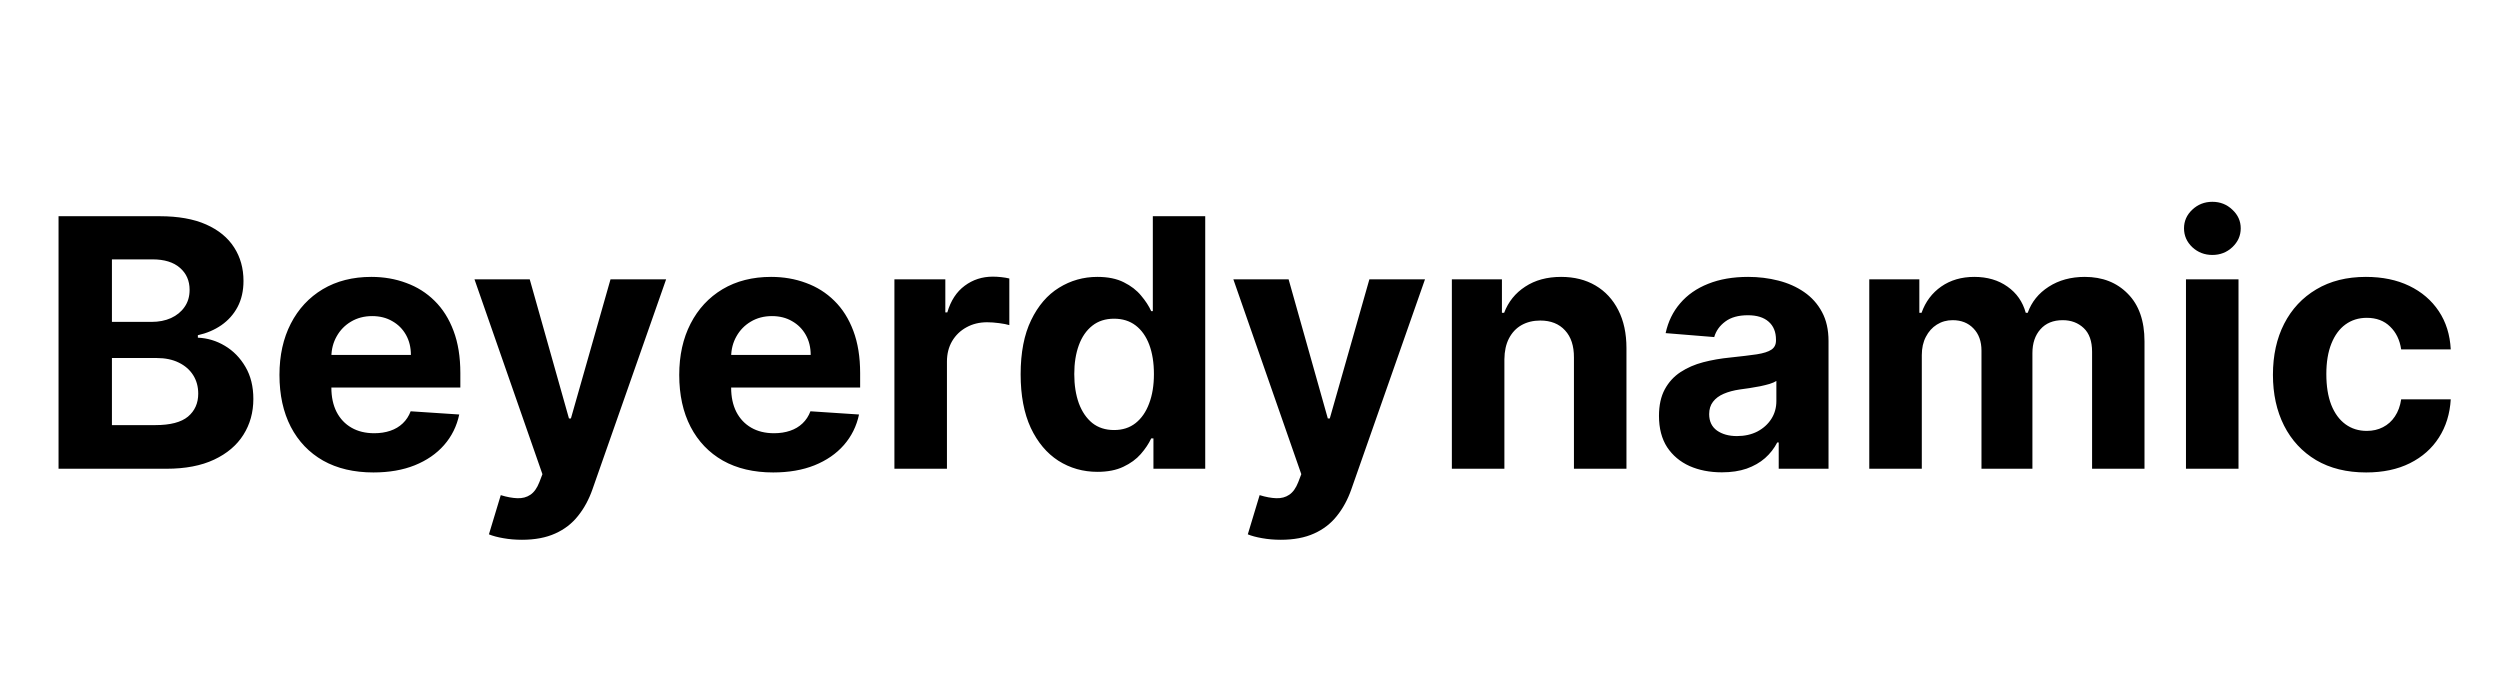 <svg width="144" height="40" viewBox="0 0 144 40" fill="none" xmlns="http://www.w3.org/2000/svg">
<path d="M3.372 27V12.454H9.195C10.266 12.454 11.158 12.613 11.873 12.93C12.588 13.248 13.125 13.688 13.485 14.251C13.845 14.81 14.025 15.454 14.025 16.183C14.025 16.751 13.911 17.251 13.684 17.682C13.457 18.108 13.144 18.458 12.747 18.733C12.354 19.003 11.904 19.195 11.397 19.308V19.45C11.951 19.474 12.47 19.63 12.953 19.919C13.44 20.208 13.836 20.613 14.139 21.134C14.442 21.65 14.593 22.265 14.593 22.98C14.593 23.752 14.402 24.441 14.018 25.047C13.639 25.648 13.078 26.124 12.335 26.474C11.591 26.825 10.675 27 9.586 27H3.372ZM6.447 24.486H8.954C9.811 24.486 10.436 24.322 10.829 23.996C11.222 23.664 11.418 23.224 11.418 22.675C11.418 22.272 11.321 21.917 11.127 21.609C10.933 21.302 10.656 21.06 10.296 20.885C9.941 20.71 9.517 20.622 9.025 20.622H6.447V24.486ZM6.447 18.541H8.727C9.148 18.541 9.522 18.468 9.849 18.321C10.18 18.169 10.441 17.956 10.63 17.682C10.824 17.407 10.921 17.078 10.921 16.695C10.921 16.169 10.734 15.745 10.36 15.423C9.991 15.101 9.465 14.94 8.784 14.94H6.447V18.541ZM21.509 27.213C20.387 27.213 19.421 26.986 18.611 26.531C17.806 26.072 17.186 25.423 16.75 24.585C16.315 23.742 16.097 22.746 16.097 21.595C16.097 20.473 16.315 19.488 16.75 18.641C17.186 17.793 17.799 17.133 18.59 16.659C19.386 16.186 20.318 15.949 21.388 15.949C22.108 15.949 22.778 16.065 23.398 16.297C24.023 16.524 24.568 16.867 25.032 17.327C25.5 17.786 25.865 18.364 26.125 19.06C26.386 19.751 26.516 20.561 26.516 21.489V22.32H17.305V20.445H23.668C23.668 20.009 23.573 19.623 23.384 19.287C23.195 18.951 22.932 18.688 22.596 18.499C22.264 18.305 21.878 18.207 21.438 18.207C20.979 18.207 20.572 18.314 20.216 18.527C19.866 18.735 19.591 19.017 19.393 19.372C19.194 19.723 19.092 20.113 19.087 20.544V22.327C19.087 22.866 19.187 23.333 19.386 23.726C19.589 24.119 19.875 24.422 20.245 24.635C20.614 24.848 21.052 24.954 21.559 24.954C21.895 24.954 22.203 24.907 22.482 24.812C22.761 24.718 23 24.576 23.199 24.386C23.398 24.197 23.55 23.965 23.654 23.69L26.452 23.875C26.31 24.547 26.019 25.134 25.579 25.636C25.143 26.134 24.58 26.522 23.888 26.801C23.202 27.076 22.409 27.213 21.509 27.213ZM30.066 31.091C29.682 31.091 29.322 31.06 28.986 30.999C28.654 30.942 28.38 30.868 28.162 30.778L28.844 28.52C29.199 28.629 29.519 28.688 29.803 28.697C30.092 28.707 30.34 28.641 30.549 28.499C30.762 28.357 30.934 28.115 31.067 27.774L31.244 27.312L27.331 16.091H30.513L32.772 24.102H32.885L35.165 16.091H38.368L34.128 28.179C33.924 28.766 33.647 29.277 33.297 29.713C32.951 30.153 32.513 30.492 31.983 30.729C31.453 30.97 30.814 31.091 30.066 31.091ZM44.536 27.213C43.414 27.213 42.448 26.986 41.639 26.531C40.834 26.072 40.214 25.423 39.778 24.585C39.342 23.742 39.124 22.746 39.124 21.595C39.124 20.473 39.342 19.488 39.778 18.641C40.214 17.793 40.827 17.133 41.617 16.659C42.413 16.186 43.346 15.949 44.416 15.949C45.135 15.949 45.805 16.065 46.426 16.297C47.051 16.524 47.595 16.867 48.059 17.327C48.528 17.786 48.892 18.364 49.153 19.06C49.413 19.751 49.544 20.561 49.544 21.489V22.32H40.332V20.445H46.696C46.696 20.009 46.601 19.623 46.411 19.287C46.222 18.951 45.959 18.688 45.623 18.499C45.292 18.305 44.906 18.207 44.465 18.207C44.006 18.207 43.599 18.314 43.244 18.527C42.893 18.735 42.619 19.017 42.42 19.372C42.221 19.723 42.119 20.113 42.114 20.544V22.327C42.114 22.866 42.214 23.333 42.413 23.726C42.616 24.119 42.903 24.422 43.272 24.635C43.642 24.848 44.08 24.954 44.586 24.954C44.922 24.954 45.23 24.907 45.509 24.812C45.789 24.718 46.028 24.576 46.227 24.386C46.426 24.197 46.577 23.965 46.681 23.69L49.48 23.875C49.337 24.547 49.046 25.134 48.606 25.636C48.17 26.134 47.607 26.522 46.916 26.801C46.229 27.076 45.436 27.213 44.536 27.213ZM51.518 27V16.091H54.451V17.994H54.565C54.764 17.317 55.097 16.806 55.566 16.46C56.035 16.11 56.575 15.935 57.185 15.935C57.337 15.935 57.5 15.944 57.676 15.963C57.851 15.982 58.005 16.008 58.137 16.041V18.726C57.995 18.683 57.799 18.645 57.548 18.612C57.297 18.579 57.067 18.562 56.859 18.562C56.414 18.562 56.016 18.66 55.666 18.854C55.32 19.043 55.045 19.308 54.842 19.649C54.643 19.99 54.544 20.383 54.544 20.828V27H51.518ZM63.214 27.178C62.385 27.178 61.635 26.965 60.962 26.538C60.295 26.108 59.764 25.475 59.371 24.642C58.983 23.804 58.789 22.776 58.789 21.56C58.789 20.31 58.99 19.27 59.393 18.442C59.795 17.608 60.33 16.986 60.998 16.574C61.67 16.157 62.406 15.949 63.206 15.949C63.817 15.949 64.326 16.053 64.734 16.261C65.145 16.465 65.477 16.721 65.728 17.028C65.984 17.331 66.178 17.63 66.31 17.923H66.403V12.454H69.421V27H66.438V25.253H66.31C66.168 25.556 65.967 25.857 65.707 26.155C65.451 26.448 65.117 26.692 64.705 26.886C64.298 27.081 63.801 27.178 63.214 27.178ZM64.172 24.77C64.66 24.77 65.072 24.637 65.408 24.372C65.749 24.102 66.01 23.726 66.189 23.243C66.374 22.76 66.466 22.194 66.466 21.546C66.466 20.897 66.376 20.333 66.197 19.855C66.017 19.377 65.756 19.008 65.415 18.747C65.074 18.487 64.66 18.357 64.172 18.357C63.675 18.357 63.256 18.491 62.915 18.761C62.574 19.031 62.316 19.405 62.141 19.884C61.966 20.362 61.878 20.916 61.878 21.546C61.878 22.18 61.966 22.741 62.141 23.229C62.321 23.712 62.579 24.09 62.915 24.365C63.256 24.635 63.675 24.77 64.172 24.77ZM73.776 31.091C73.393 31.091 73.033 31.06 72.697 30.999C72.365 30.942 72.091 30.868 71.873 30.778L72.555 28.52C72.91 28.629 73.23 28.688 73.514 28.697C73.802 28.707 74.051 28.641 74.259 28.499C74.472 28.357 74.645 28.115 74.778 27.774L74.955 27.312L71.042 16.091H74.224L76.482 24.102H76.596L78.876 16.091H82.079L77.839 28.179C77.635 28.766 77.358 29.277 77.008 29.713C76.662 30.153 76.224 30.492 75.694 30.729C75.164 30.97 74.525 31.091 73.776 31.091ZM86.653 20.693V27H83.627V16.091H86.511V18.016H86.639C86.88 17.381 87.285 16.879 87.853 16.51C88.421 16.136 89.11 15.949 89.92 15.949C90.677 15.949 91.338 16.115 91.901 16.446C92.465 16.777 92.903 17.251 93.215 17.866C93.528 18.477 93.684 19.206 93.684 20.054V27H90.659V20.594C90.663 19.926 90.493 19.405 90.147 19.031C89.802 18.652 89.326 18.463 88.72 18.463C88.312 18.463 87.953 18.551 87.64 18.726C87.332 18.901 87.091 19.157 86.916 19.493C86.745 19.824 86.658 20.224 86.653 20.693ZM99.18 27.206C98.484 27.206 97.863 27.085 97.319 26.844C96.774 26.598 96.343 26.235 96.026 25.757C95.714 25.274 95.557 24.673 95.557 23.953C95.557 23.347 95.669 22.838 95.891 22.426C96.114 22.014 96.417 21.683 96.8 21.432C97.184 21.181 97.619 20.991 98.107 20.864C98.6 20.736 99.116 20.646 99.655 20.594C100.29 20.527 100.801 20.466 101.189 20.409C101.578 20.348 101.859 20.258 102.035 20.139C102.21 20.021 102.297 19.846 102.297 19.614V19.571C102.297 19.121 102.155 18.773 101.871 18.527C101.592 18.281 101.194 18.158 100.678 18.158C100.134 18.158 99.7 18.278 99.378 18.52C99.056 18.757 98.843 19.055 98.739 19.415L95.941 19.188C96.083 18.525 96.362 17.952 96.779 17.469C97.196 16.981 97.733 16.607 98.391 16.347C99.054 16.081 99.821 15.949 100.692 15.949C101.298 15.949 101.878 16.02 102.432 16.162C102.991 16.304 103.486 16.524 103.917 16.822C104.352 17.121 104.696 17.504 104.947 17.973C105.198 18.437 105.323 18.993 105.323 19.642V27H102.454V25.487H102.368C102.193 25.828 101.959 26.129 101.665 26.389C101.372 26.645 101.019 26.846 100.607 26.993C100.195 27.135 99.719 27.206 99.18 27.206ZM100.046 25.118C100.491 25.118 100.884 25.03 101.225 24.855C101.566 24.675 101.833 24.434 102.028 24.131C102.222 23.828 102.319 23.484 102.319 23.101V21.943C102.224 22.005 102.094 22.062 101.928 22.114C101.767 22.161 101.585 22.206 101.381 22.249C101.178 22.287 100.974 22.322 100.77 22.355C100.567 22.384 100.382 22.41 100.216 22.433C99.861 22.485 99.551 22.568 99.286 22.682C99.021 22.796 98.815 22.949 98.668 23.143C98.521 23.333 98.448 23.57 98.448 23.854C98.448 24.266 98.597 24.581 98.895 24.798C99.198 25.011 99.582 25.118 100.046 25.118ZM107.67 27V16.091H110.554V18.016H110.682C110.909 17.376 111.288 16.872 111.818 16.503C112.348 16.134 112.983 15.949 113.721 15.949C114.47 15.949 115.106 16.136 115.632 16.51C116.157 16.879 116.508 17.381 116.683 18.016H116.797C117.019 17.391 117.422 16.891 118.004 16.517C118.591 16.138 119.285 15.949 120.085 15.949C121.103 15.949 121.929 16.273 122.564 16.922C123.203 17.566 123.523 18.48 123.523 19.663V27H120.504V20.26C120.504 19.654 120.343 19.199 120.021 18.896C119.699 18.593 119.297 18.442 118.814 18.442C118.265 18.442 117.836 18.617 117.528 18.967C117.22 19.313 117.067 19.77 117.067 20.338V27H114.133V20.196C114.133 19.661 113.979 19.235 113.672 18.918C113.369 18.6 112.969 18.442 112.471 18.442C112.135 18.442 111.832 18.527 111.562 18.697C111.297 18.863 111.086 19.098 110.93 19.401C110.774 19.699 110.696 20.049 110.696 20.452V27H107.67ZM125.912 27V16.091H128.938V27H125.912ZM127.432 14.685C126.983 14.685 126.597 14.536 126.275 14.237C125.957 13.934 125.799 13.572 125.799 13.151C125.799 12.734 125.957 12.376 126.275 12.078C126.597 11.775 126.983 11.624 127.432 11.624C127.882 11.624 128.266 11.775 128.583 12.078C128.905 12.376 129.066 12.734 129.066 13.151C129.066 13.572 128.905 13.934 128.583 14.237C128.266 14.536 127.882 14.685 127.432 14.685ZM136.291 27.213C135.173 27.213 134.212 26.976 133.407 26.503C132.607 26.025 131.991 25.362 131.561 24.514C131.134 23.667 130.921 22.691 130.921 21.588C130.921 20.471 131.137 19.491 131.568 18.648C132.003 17.8 132.621 17.14 133.421 16.666C134.222 16.188 135.173 15.949 136.276 15.949C137.228 15.949 138.061 16.122 138.776 16.467C139.491 16.813 140.057 17.298 140.474 17.923C140.891 18.548 141.12 19.282 141.163 20.125H138.308C138.227 19.581 138.014 19.142 137.669 18.811C137.328 18.475 136.88 18.307 136.326 18.307C135.857 18.307 135.448 18.435 135.097 18.69C134.752 18.941 134.482 19.308 134.288 19.791C134.094 20.274 133.997 20.859 133.997 21.546C133.997 22.241 134.091 22.833 134.281 23.321C134.475 23.809 134.747 24.18 135.097 24.436C135.448 24.692 135.857 24.82 136.326 24.82C136.672 24.82 136.982 24.749 137.257 24.607C137.536 24.465 137.766 24.259 137.945 23.989C138.13 23.714 138.251 23.385 138.308 23.001H141.163C141.115 23.835 140.888 24.569 140.481 25.203C140.079 25.833 139.522 26.325 138.812 26.68C138.102 27.035 137.261 27.213 136.291 27.213Z" fill="black"/>
</svg>
